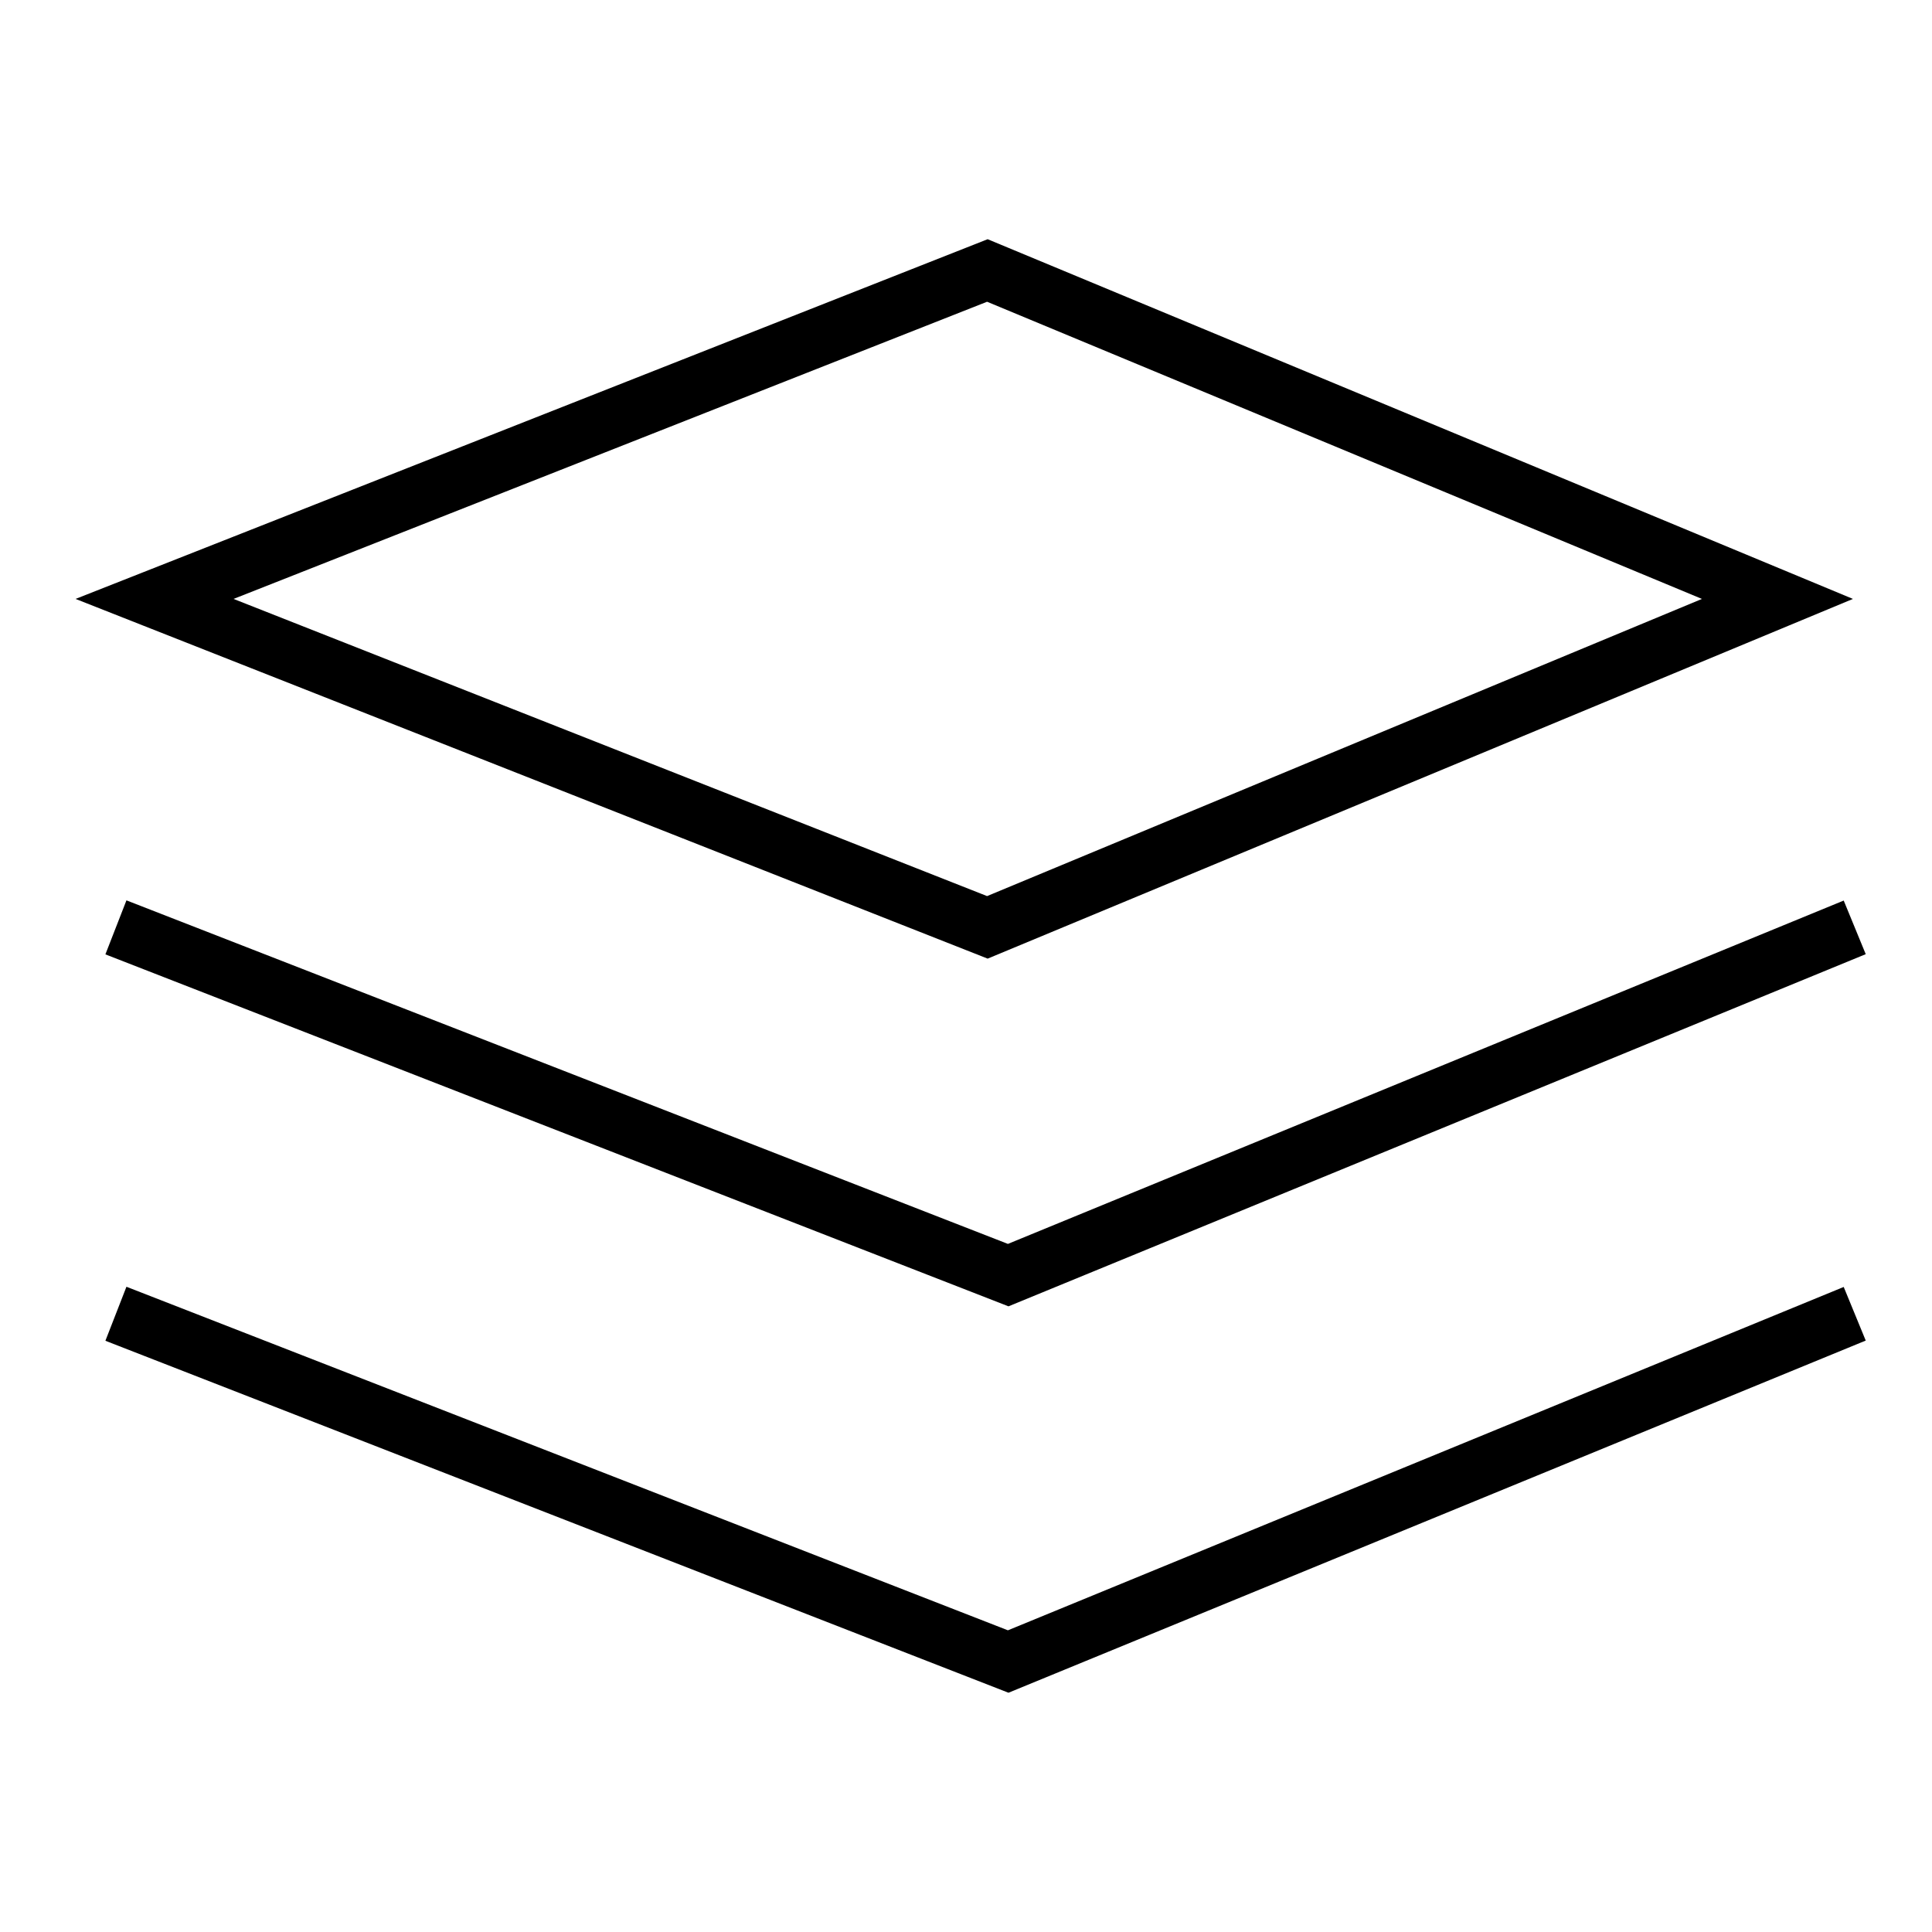<svg width="50" height="50" viewBox="0 0 50 50" fill="none" xmlns="http://www.w3.org/2000/svg">
<path d="M25.553 7L4 15.5L25.553 24L46 15.5L25.553 7Z" stroke="black" stroke-width="1.5"/>
<path d="M3 24L26.092 33L48 24" stroke="black" stroke-width="1.5"/>
<path d="M3 34L26.092 43L48 34" stroke="black" stroke-width="1.5"/>
</svg>
